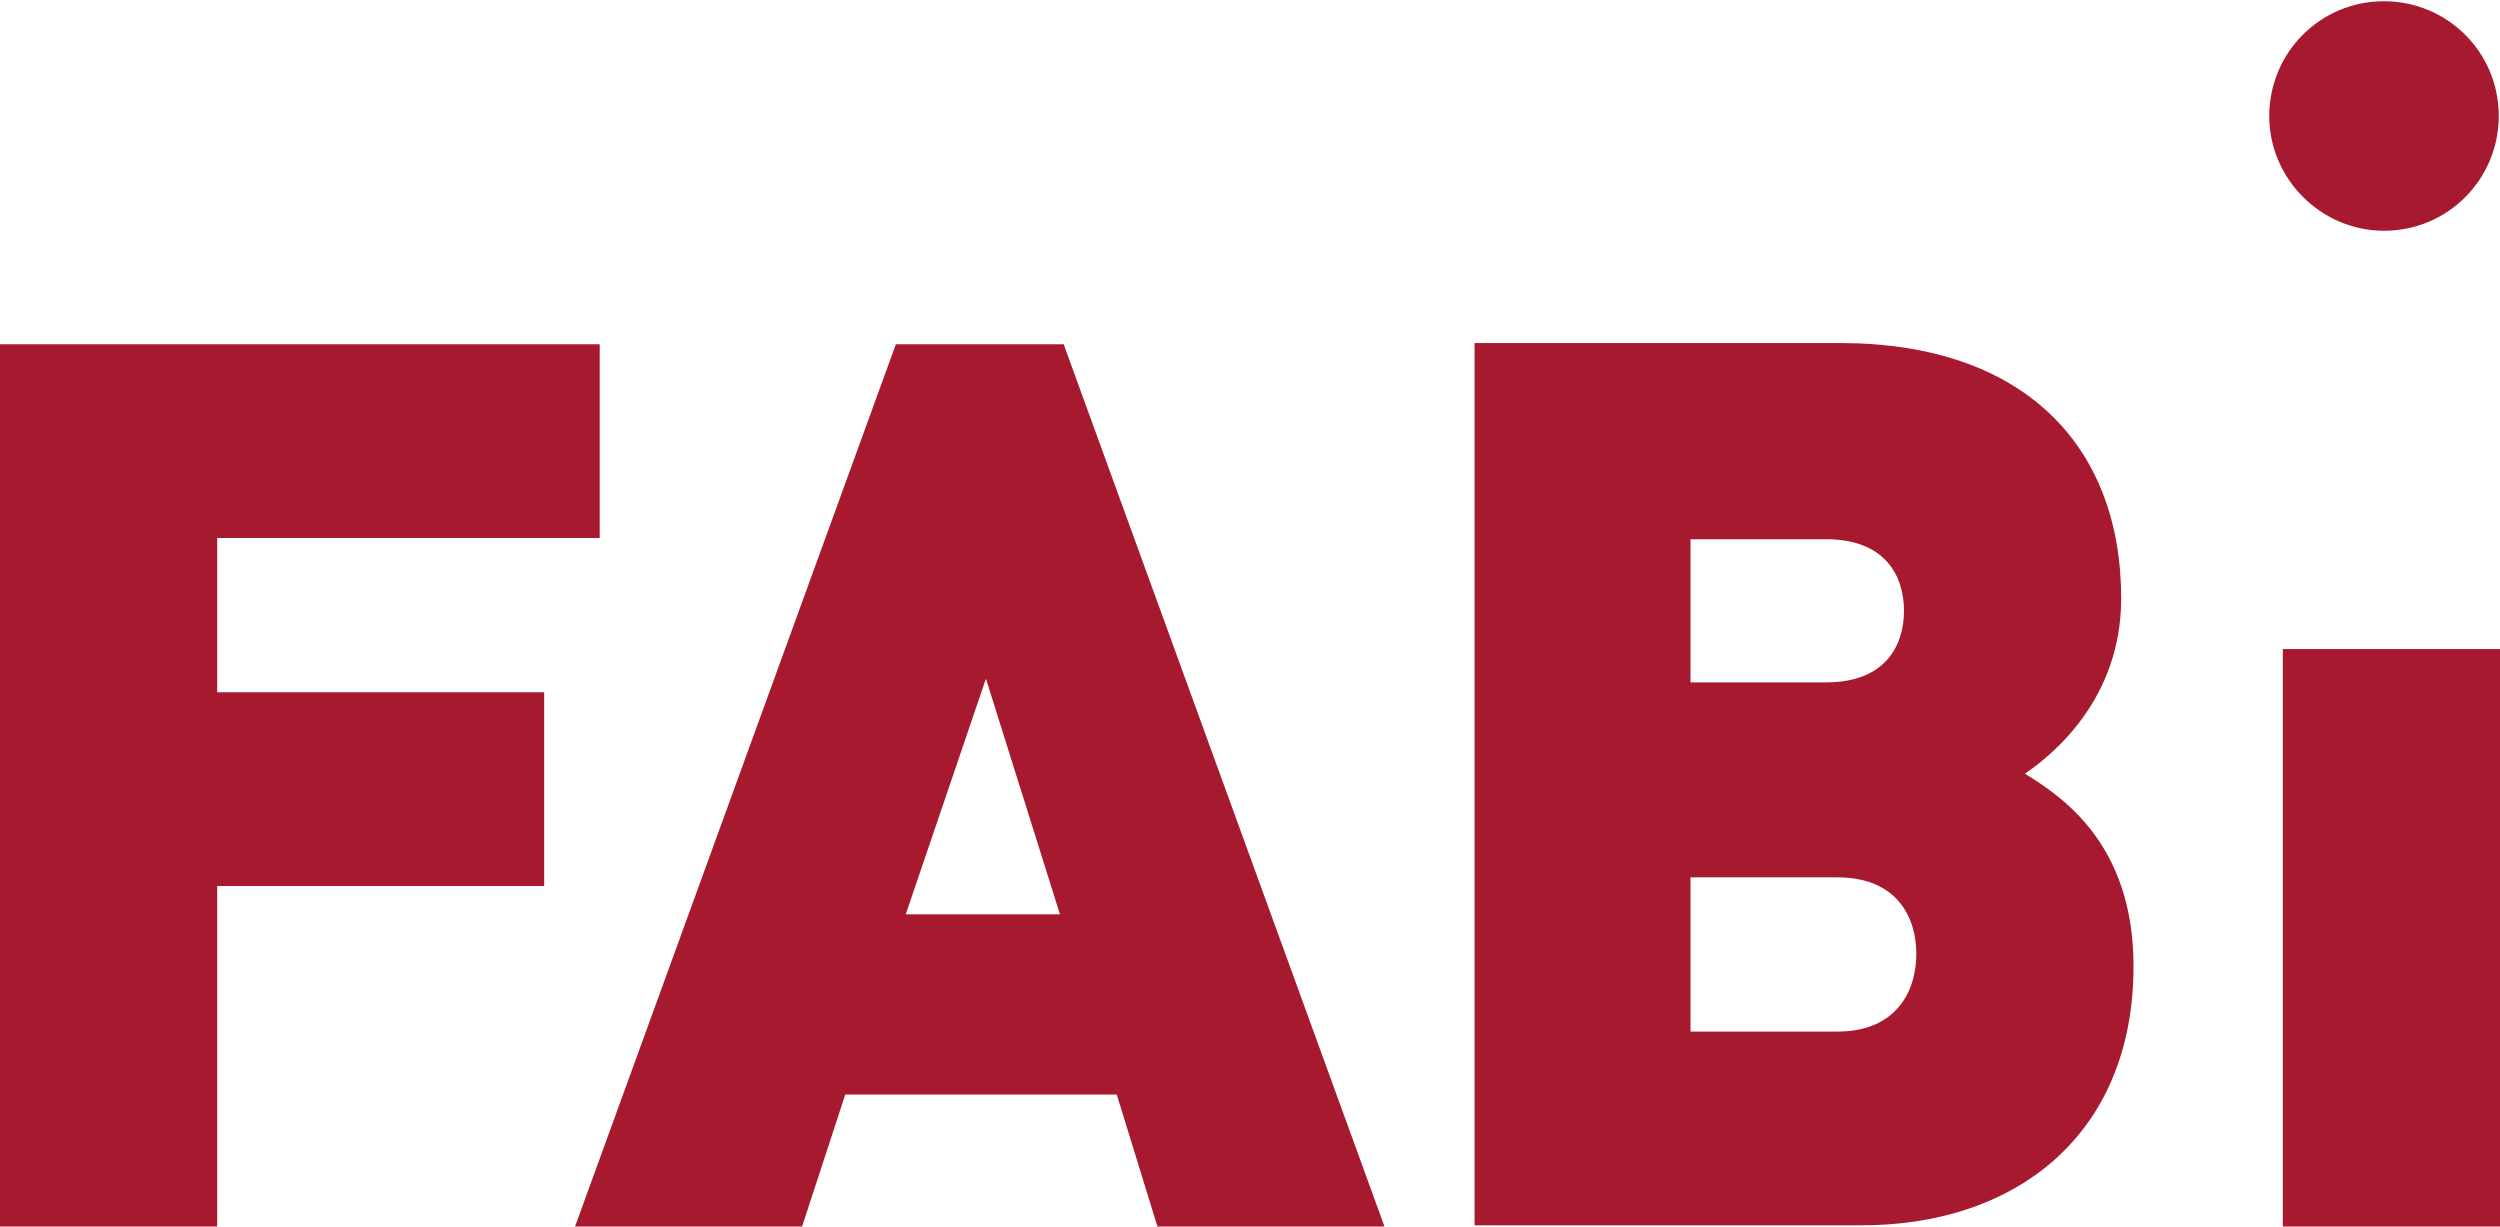 <?xml version="1.0" encoding="utf-8"?>
<!-- Generator: Adobe Illustrator 25.1.0, SVG Export Plug-In . SVG Version: 6.00 Build 0)  -->
<svg version="1.1" id="Layer_1" xmlns="http://www.w3.org/2000/svg" xmlns:xlink="http://www.w3.org/1999/xlink" x="0px" y="0px"
	 width="202.6px" height="99.4px" viewBox="0 0 202.6 99.4" style="enable-background:new 0 0 202.6 99.4;" xml:space="preserve">
<style type="text/css">
	.st0{fill:#A6192E;}
</style>
<g>
	<path class="st0" d="M202.6,52.6H185v46.8h17.6V52.6z M154.3,49.5c0,2.8-1.5,5.8-6.3,5.8H137V43.7H148
		C152.8,43.7,154.3,46.7,154.3,49.5 M155.3,77.3c0,3-1.6,6.3-6.4,6.3H137V71.1h11.9C153.7,71.1,155.3,74.3,155.3,77.3 M172.9,78.3
		c0-10-5.9-13.8-8.8-15.6c2.2-1.5,7.8-6,7.8-14.2c0-12.4-7.9-20.7-22.8-20.7h-29.6v71.5h31.1C163.3,99.4,172.9,92,172.9,78.3
		 M85.9,74.1H73.4L79.9,55L85.9,74.1z M112.2,99.4l-26-71.5H72.6l-26,71.5H65l3.5-10.7h22l3.3,10.7H112.2z M48.6,43.6V27.9H0v71.5
		h17.6V71.8h26.5V56.1H17.6V43.6H48.6z"/>
	<path class="st0" d="M193.2,18.7c5.2,0,9.3-4.2,9.3-9.3c0-5.2-4.2-9.3-9.3-9.3c-5.2,0-9.3,4.2-9.3,9.3
		C183.9,14.5,188.1,18.7,193.2,18.7"/>
</g>
</svg>
